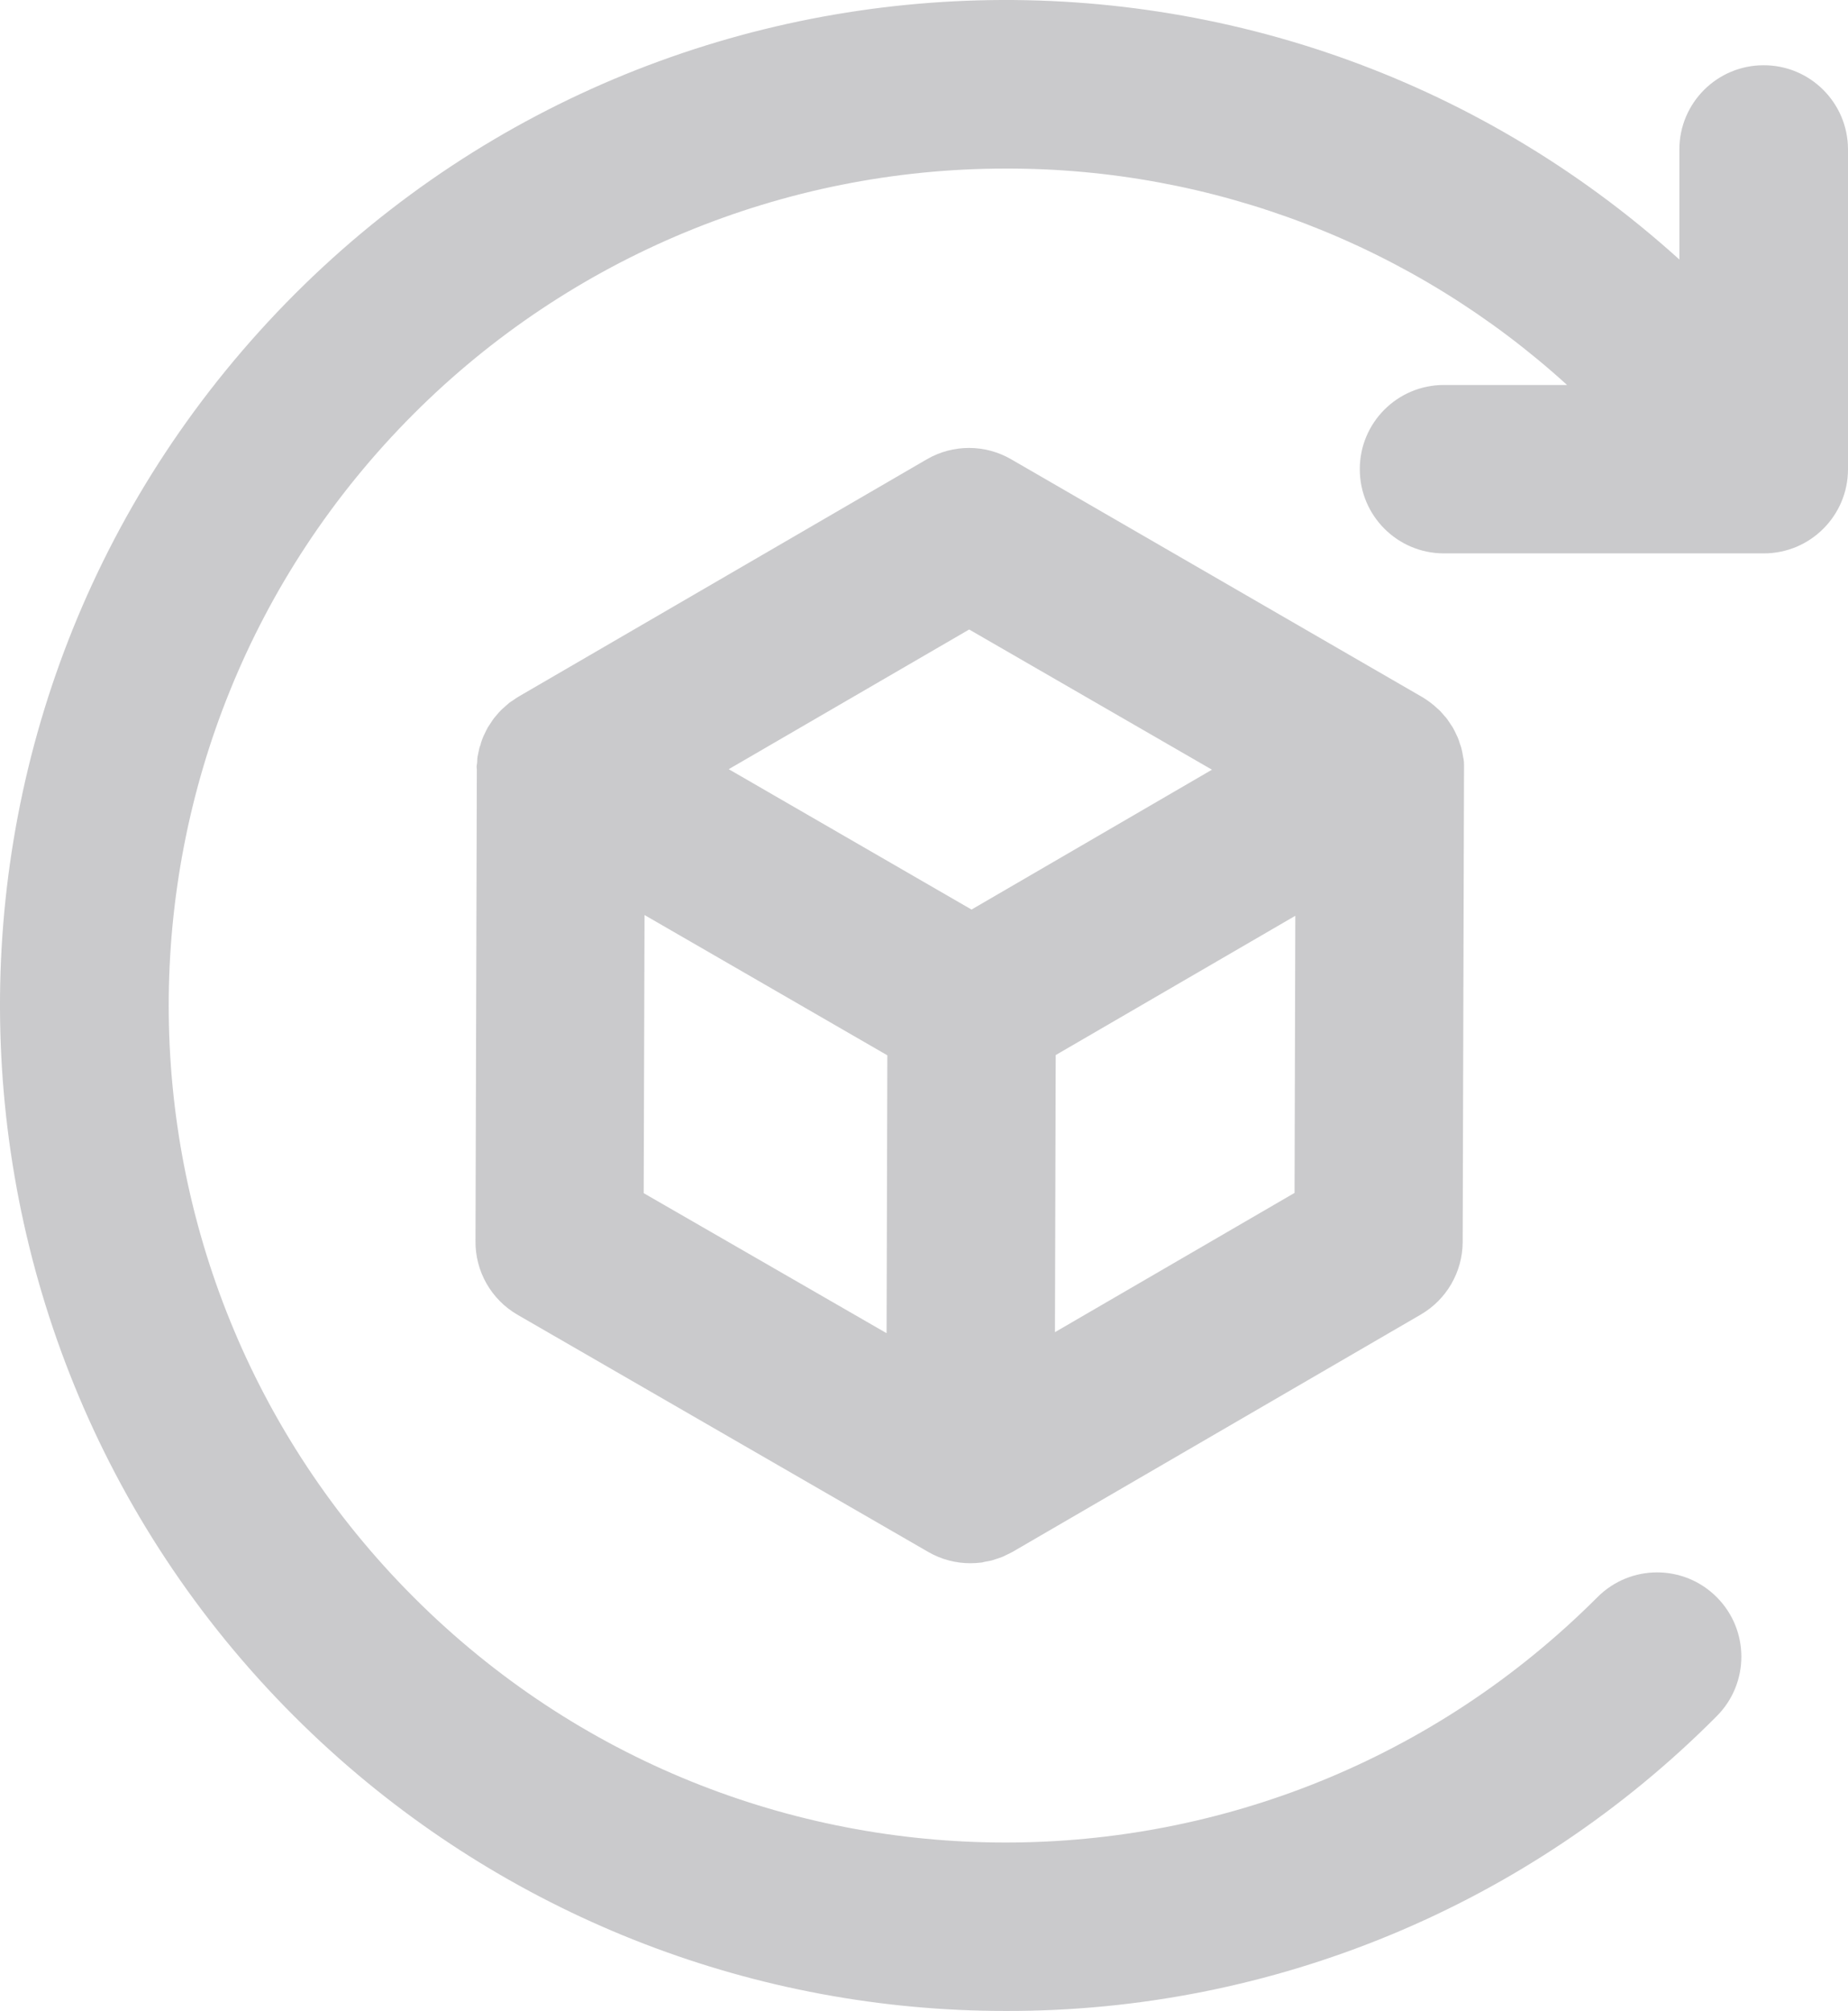 <svg viewBox="0 0 219.51 238.82" xmlns="http://www.w3.org/2000/svg" id="a"><defs><style>.d{fill:#cacacc;}</style></defs><g id="b"><g id="c"><path d="M209.48,7.75c-5.52,0-10,4.48-10,10v13.07C150.55-13.4,75.04-9.58,30.82,39.34-13.4,88.27-9.58,163.78,39.34,208c21.97,19.85,50.52,30.84,80.13,30.82,31.69,.08,62.1-12.52,84.44-35,3.91-3.91,3.91-10.24,0-14.15s-10.24-3.91-14.15,0c-38.8,38.84-101.73,38.87-140.57,.07-38.84-38.8-38.87-101.73-.07-140.57,18.64-18.66,43.93-29.15,70.31-29.15,24.67-.07,48.47,9.1,66.71,25.7h-14.63c-5.52,0-10,4.48-9.99,10.01,0,5.52,4.48,9.99,9.99,9.99h38c5.52,0,10-4.48,10-10V17.72c-.02-5.52-4.51-9.99-10.03-9.97h0Z" class="d"></path><path d="M61.45,156.13l48.81,28.18c1.52,.88,3.24,1.34,5,1.34,.43,0,.86-.03,1.29-.08,.14,0,.27-.06,.41-.09s.58-.09,.87-.17l.46-.15c.26-.09,.52-.16,.78-.27s.31-.15,.46-.22,.48-.22,.71-.35h0l48.5-28.19c3.08-1.78,4.98-5.06,5-8.61l.16-56.09h0v-.5c0-.17,0-.55-.06-.81s-.07-.32-.09-.48-.1-.54-.17-.81-.1-.29-.15-.44c-.07-.27-.17-.53-.27-.79-.06-.14-.13-.26-.19-.4s-.24-.51-.38-.76-.16-.24-.24-.36-.31-.49-.48-.72-.18-.2-.27-.31-.38-.45-.59-.67l-.25-.22c-.56-.53-1.17-.99-1.83-1.38h0l-48.83-28.24c-3.09-1.79-6.91-1.79-10,0l-48.52,28.2c-.22,.12-.42,.28-.63,.42s-.31,.19-.45,.3-.41,.36-.61,.54-.25,.21-.37,.33c-.19,.2-.38,.4-.55,.62-.1,.12-.21,.23-.3,.35s-.32,.46-.47,.7l-.25,.38c-.14,.24-.25,.49-.37,.74s-.14,.27-.2,.42c-.1,.25-.2,.51-.27,.77,0,.15-.11,.3-.15,.45s-.12,.53-.17,.79-.07,.33-.09,.5,0,.52-.06,.78,0,.35,0,.52h0l-.16,56c-.05,3.61,1.85,6.96,4.97,8.78Zm15.11-47.46l28.84,16.66-.09,33-28.85-16.63,.1-33.03Zm77.21,33l-28.46,16.54,.09-32.91,28.46-16.54-.09,32.91Zm-38.65-66.91l28.84,16.65-28.56,16.61-28.84-16.67,28.56-16.59Z" class="d"></path></g></g></svg>